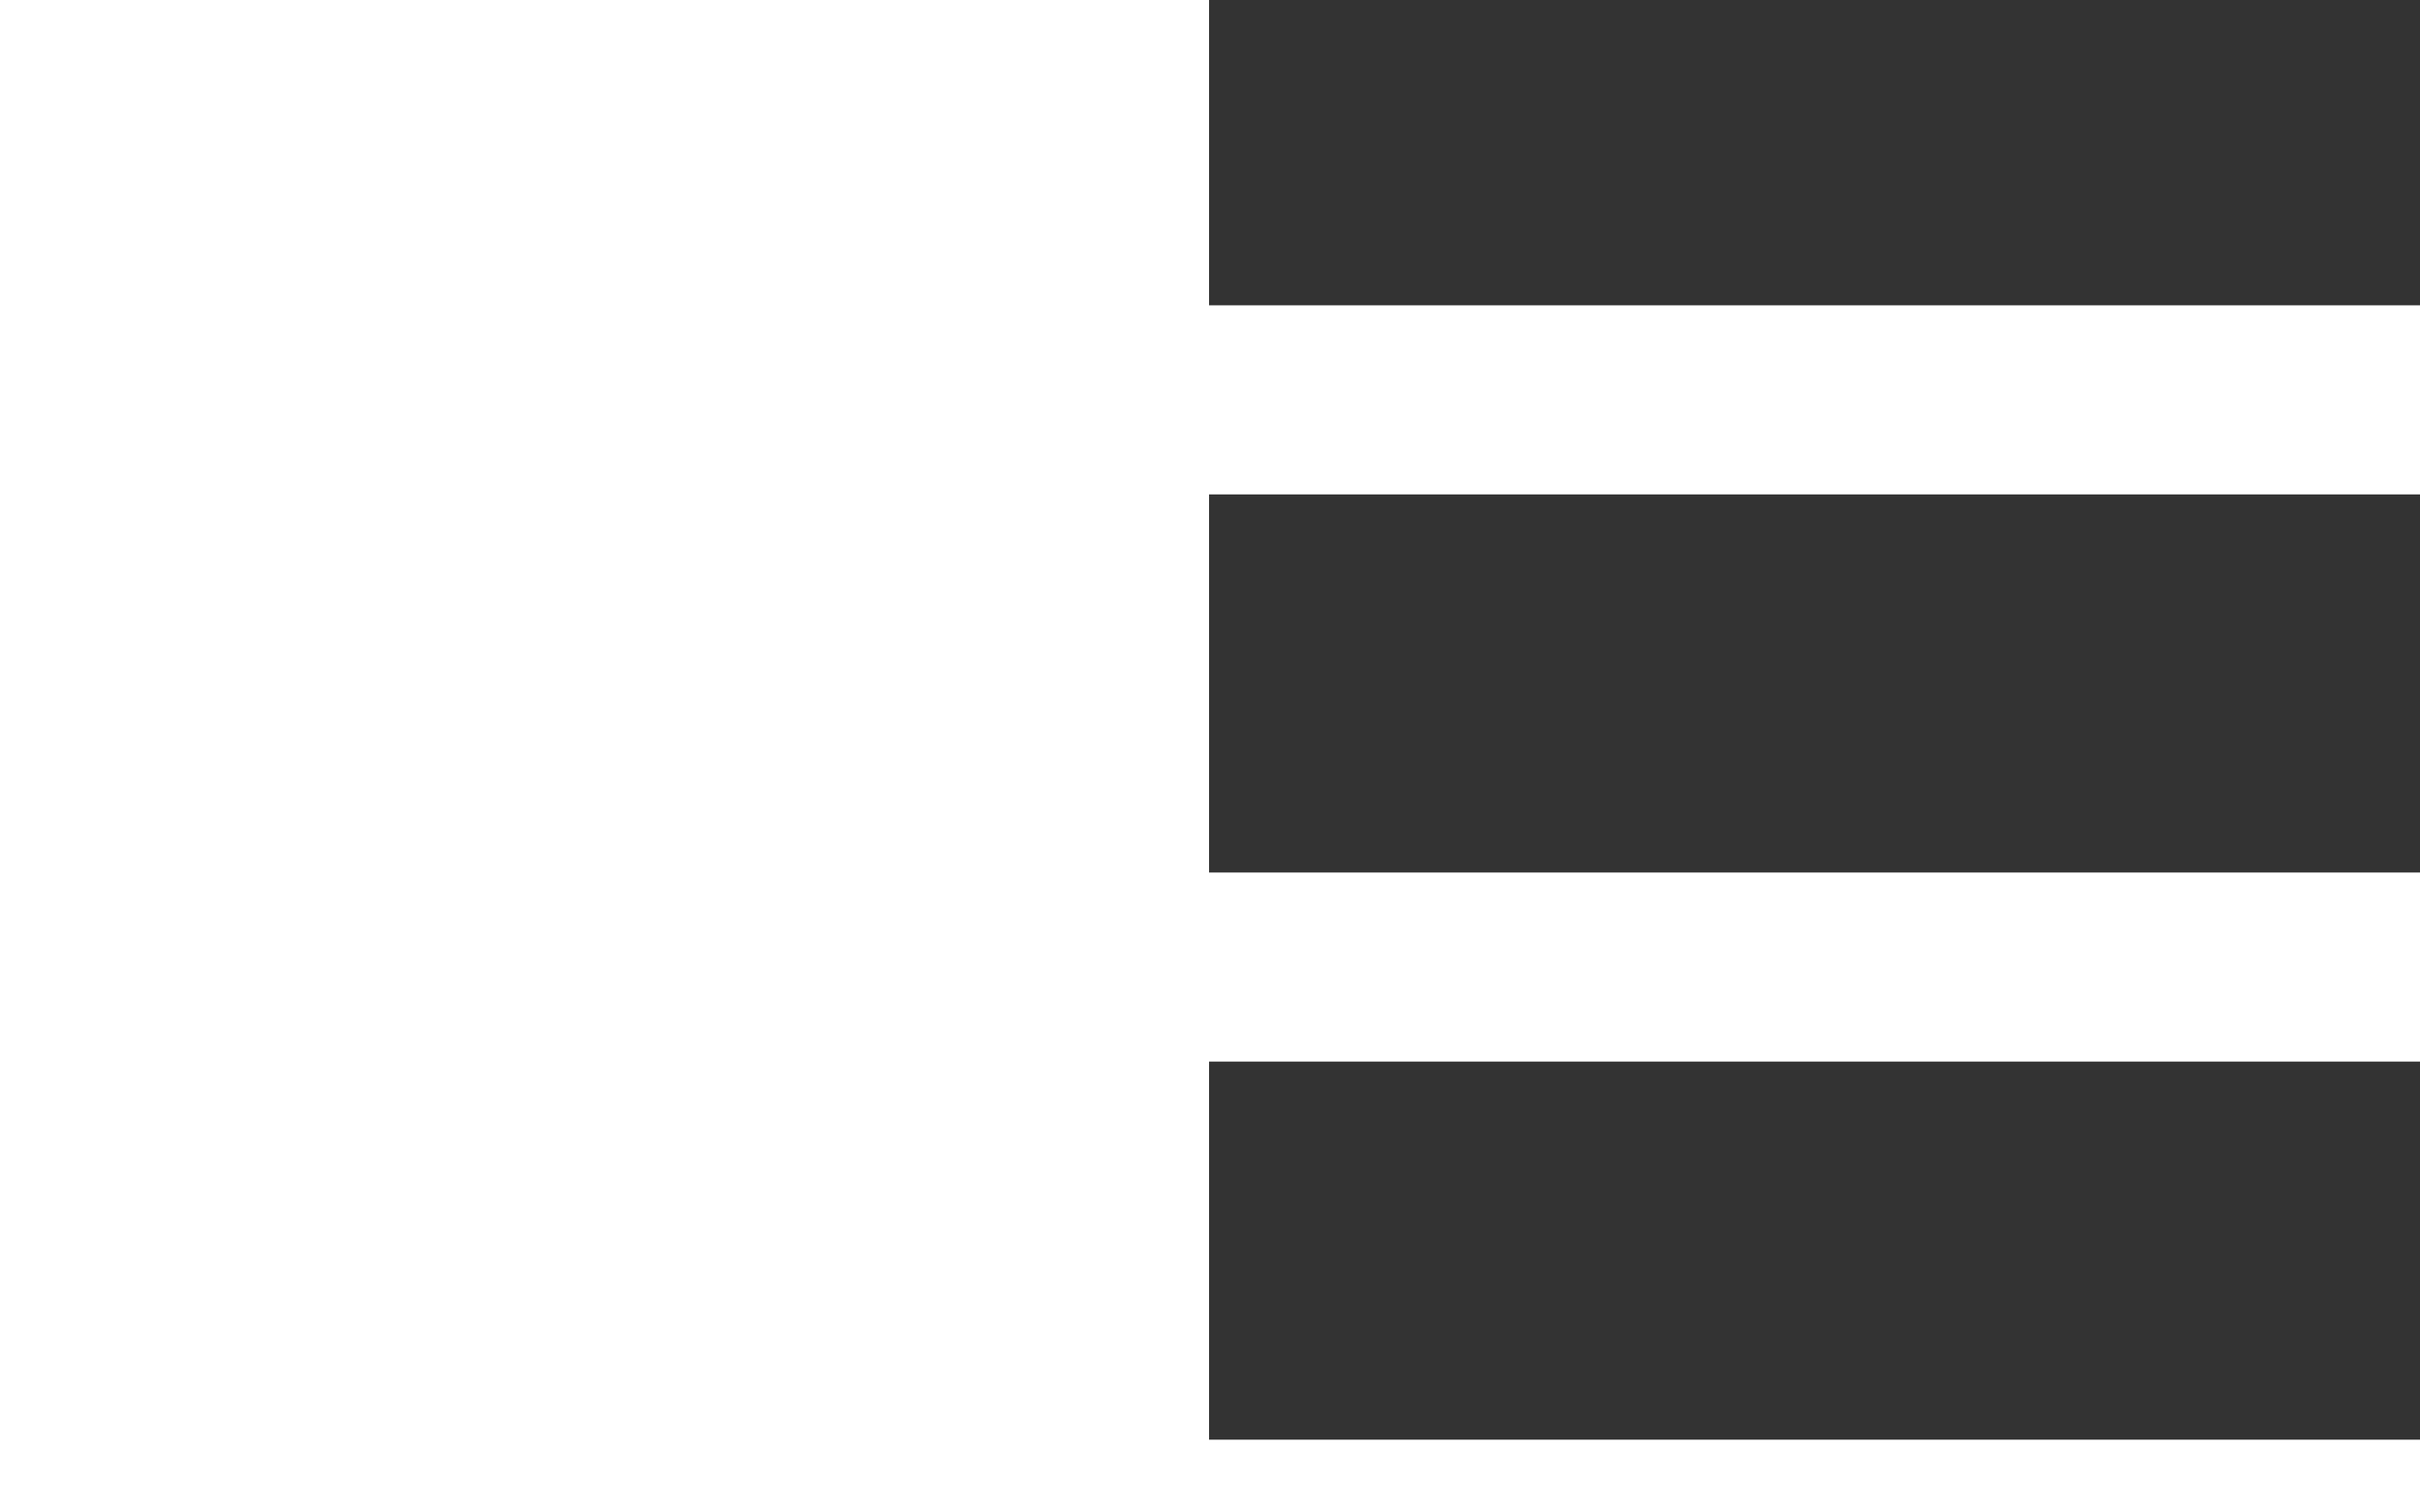 <?xml version="1.0" encoding="utf-8"?>
<!-- Generator: Adobe Illustrator 24.0.3, SVG Export Plug-In . SVG Version: 6.00 Build 0)  -->
<svg version="1.1" id="Ebene_1" xmlns="http://www.w3.org/2000/svg" xmlns:xlink="http://www.w3.org/1999/xlink" x="0px" y="0px"
	 viewBox="0 0 2560 1600" style="enable-background:new 0 0 2560 1600;" xml:space="preserve">
<rect x="0" y="0" width="2560" height="1600" fill="#333333" stroke="none"/>
<style type="text/css">
	.st0{fill:#FFFFFF;}
</style>
<title>websites-overlay</title>
<polygon class="st0" points="0,0 0,1600 2560,1600 2560,1523 1279,1523 1279,1123 2560,1123 2560,923 1279,923 1279,523 2560,523 
	2560,323 1279,323 1279,0 "/>
</svg>
